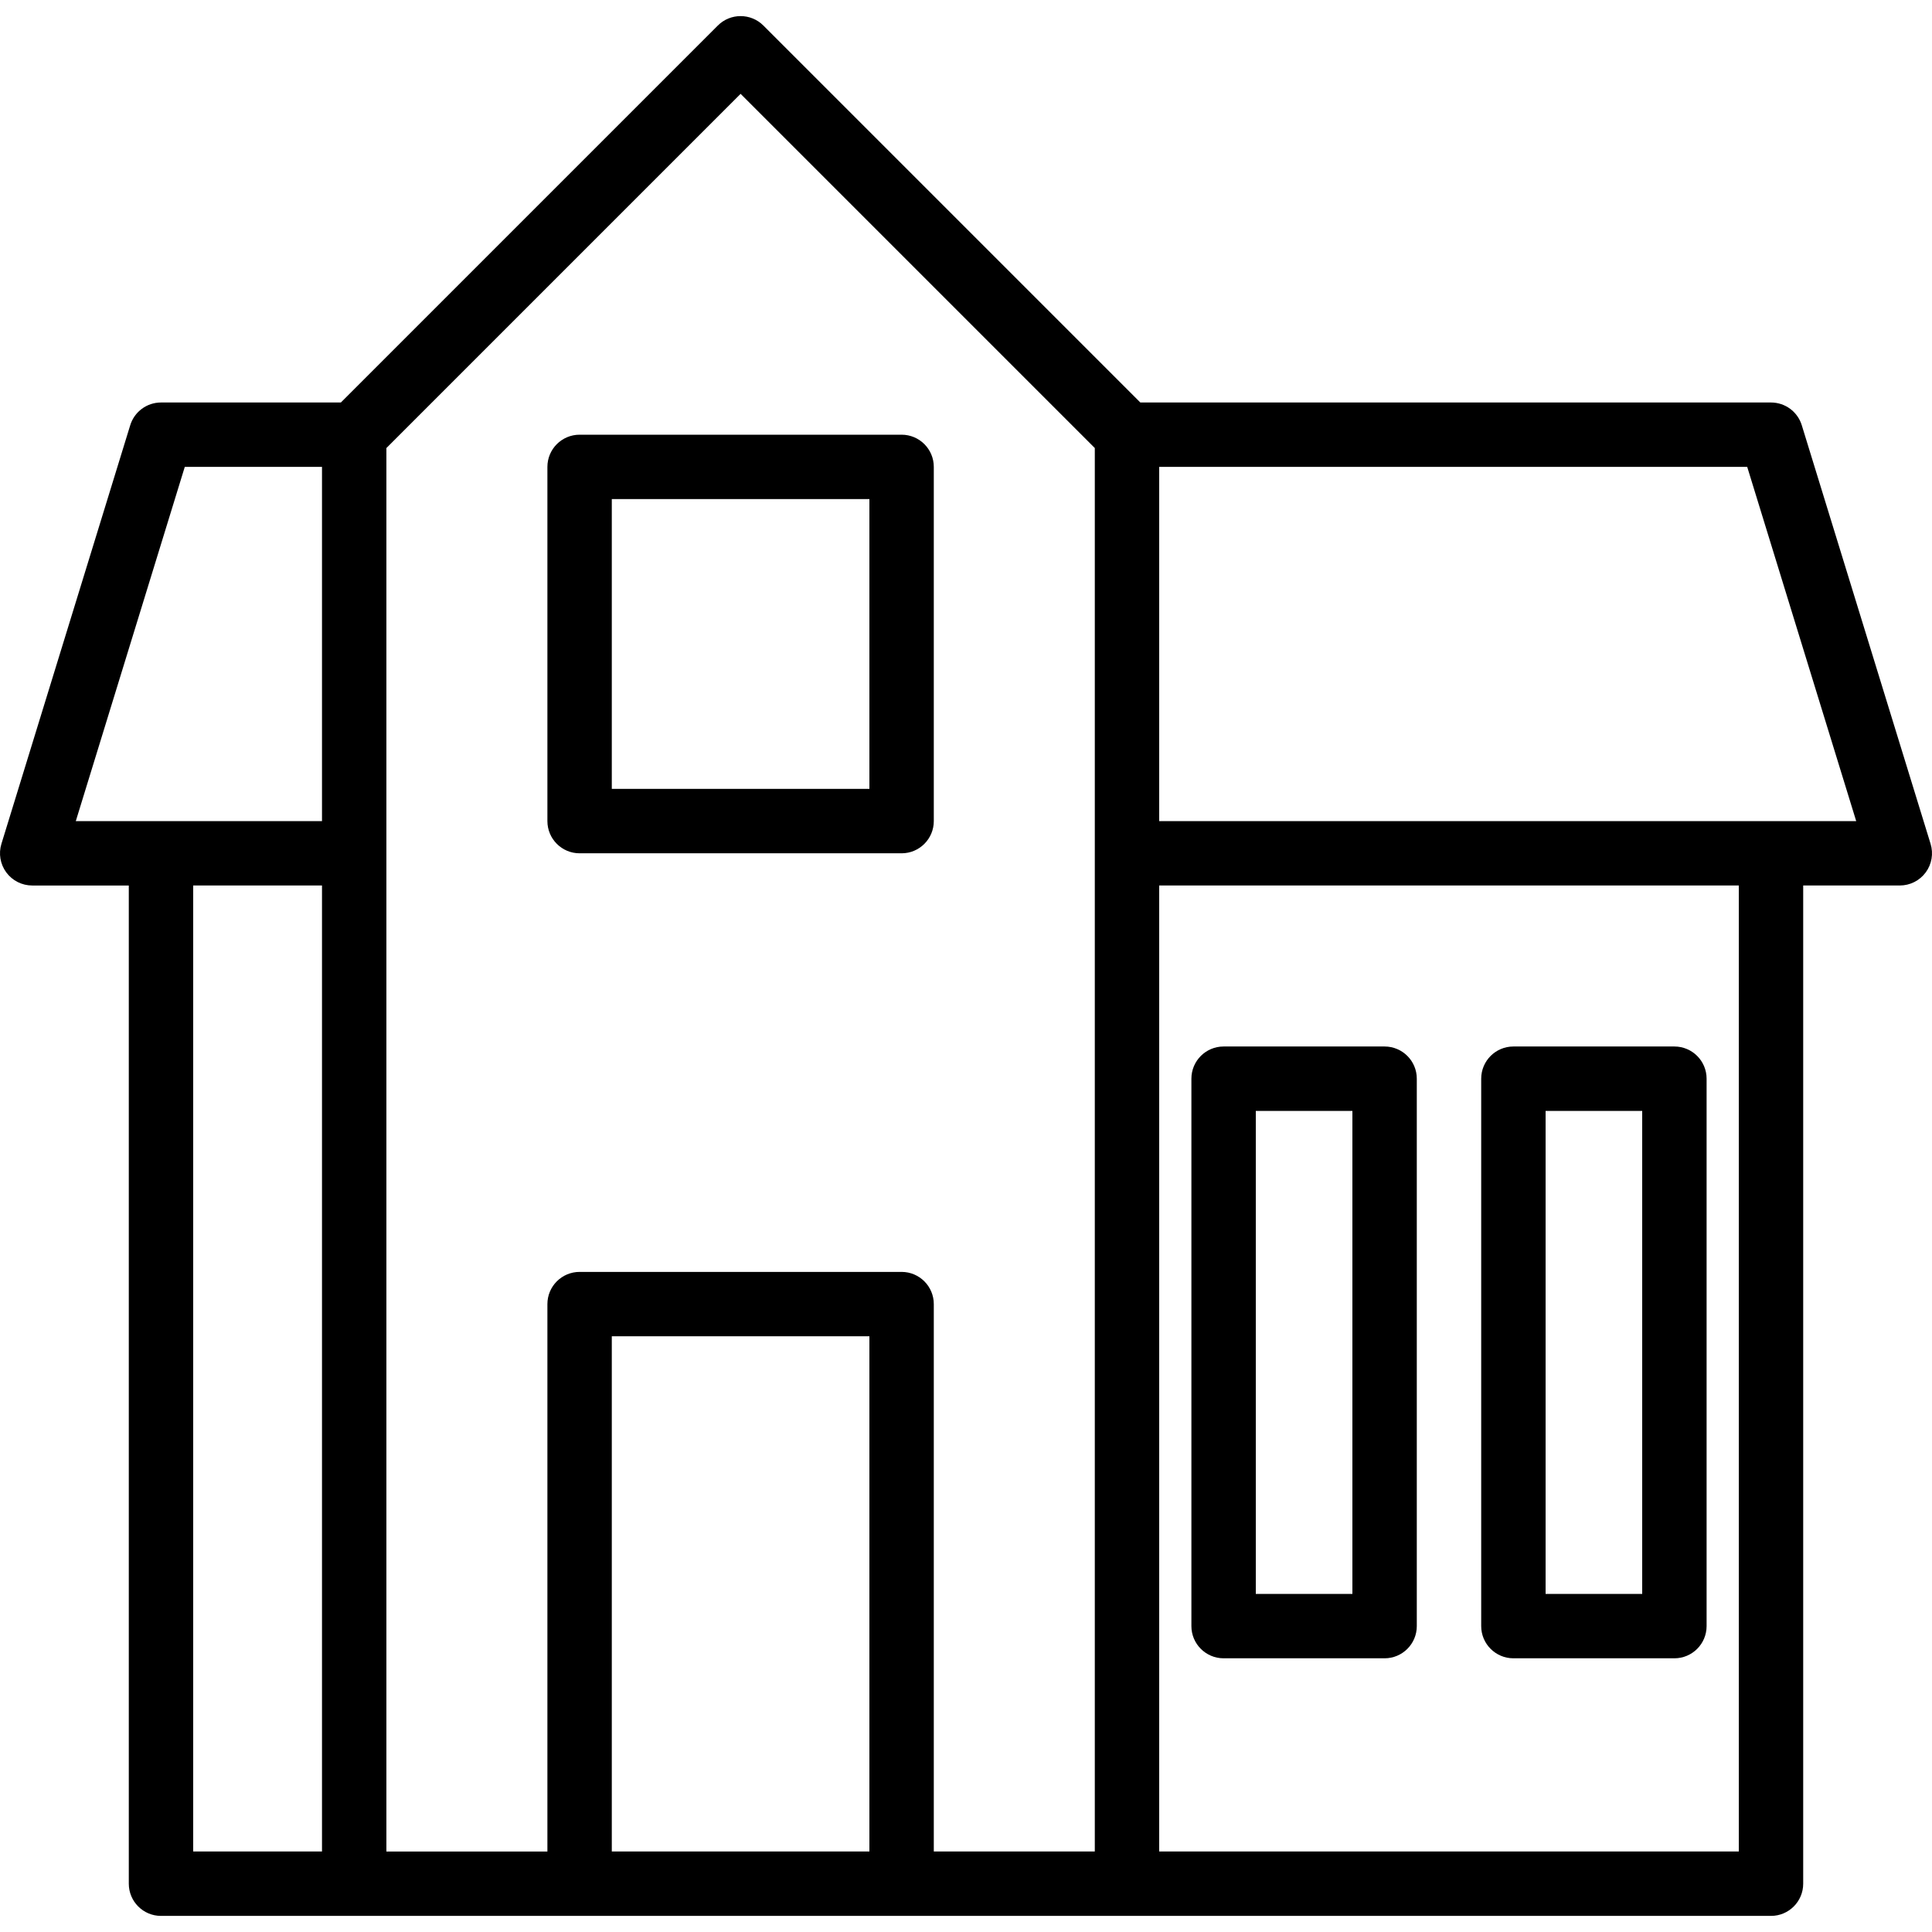 <?xml version="1.0" encoding="iso-8859-1"?>
<!-- Generator: Adobe Illustrator 19.0.0, SVG Export Plug-In . SVG Version: 6.00 Build 0)  -->
<svg version="1.1" id="Layer_1" xmlns="http://www.w3.org/2000/svg" xmlns:xlink="http://www.w3.org/1999/xlink" x="0px" y="0px"
	 viewBox="0 0 512 512" style="enable-background:new 0 0 512 512;" xml:space="preserve">
<g>
	<g>
		<path d="M511.623,223.624L477.49,112.69c-1.102-3.58-4.41-6.024-8.156-6.024H302.201L202.3,6.765
			c-3.329-3.331-8.738-3.331-12.067,0l-99.901,99.901H42.667c-3.746,0-7.054,2.444-8.156,6.024L0.377,223.624
			c-0.796,2.589-0.317,5.401,1.292,7.579c1.608,2.178,4.156,3.464,6.864,3.464h25.6V499.2c0,4.713,3.821,8.533,8.533,8.533h51.2
			H153.6h85.333h59.733h170.667c4.713,0,8.533-3.821,8.533-8.533V234.666h25.6c2.708,0,5.256-1.285,6.865-3.463
			C511.94,229.025,512.419,226.212,511.623,223.624z M85.333,490.666H51.2v-256h34.133V490.666z M85.333,217.6H42.667H20.087
			l28.881-93.867h36.365V217.6z M230.4,490.666h-68.267V354.133H230.4V490.666z M290.133,226.133v264.533h-42.667V345.6
			c0-4.713-3.821-8.533-8.533-8.533H153.6c-4.713,0-8.533,3.821-8.533,8.533v145.067H102.4V226.133V118.734l93.867-93.867
			l93.867,93.867V226.133z M460.8,490.666H307.2v-256h153.6V490.666z M469.333,217.6H307.2v-93.867h155.831l28.881,93.867H469.333z"
			/>
	</g>
</g>
<g>
	<g>
		<path d="M443.733,277.333h-42.667c-4.713,0-8.533,3.821-8.533,8.533v145.067c0,4.712,3.821,8.533,8.533,8.533h42.667
			c4.713,0,8.533-3.821,8.533-8.533V285.866C452.267,281.154,448.446,277.333,443.733,277.333z M435.2,422.4h-25.6v-128h25.6V422.4z
			"/>
	</g>
</g>
<g>
	<g>
		<path d="M366.933,277.333h-42.667c-4.713,0-8.533,3.821-8.533,8.533v145.067c0,4.712,3.821,8.533,8.533,8.533h42.667
			c4.713,0,8.533-3.821,8.533-8.533V285.866C375.467,281.154,371.646,277.333,366.933,277.333z M358.4,422.4h-25.6v-128h25.6V422.4z
			"/>
	</g>
</g>
<g>
	<g>
		<path d="M238.933,115.2H153.6c-4.713,0-8.533,3.821-8.533,8.533V217.6c0,4.712,3.821,8.533,8.533,8.533h85.333
			c4.713,0,8.533-3.821,8.533-8.533v-93.867C247.467,119.021,243.646,115.2,238.933,115.2z M230.4,209.066h-68.267v-76.8H230.4
			V209.066z"/>
	</g>
</g>
<g>
</g>
<g>
</g>
<g>
</g>
<g>
</g>
<g>
</g>
<g>
</g>
<g>
</g>
<g>
</g>
<g>
</g>
<g>
</g>
<g>
</g>
<g>
</g>
<g>
</g>
<g>
</g>
<g>
</g>
</svg>
